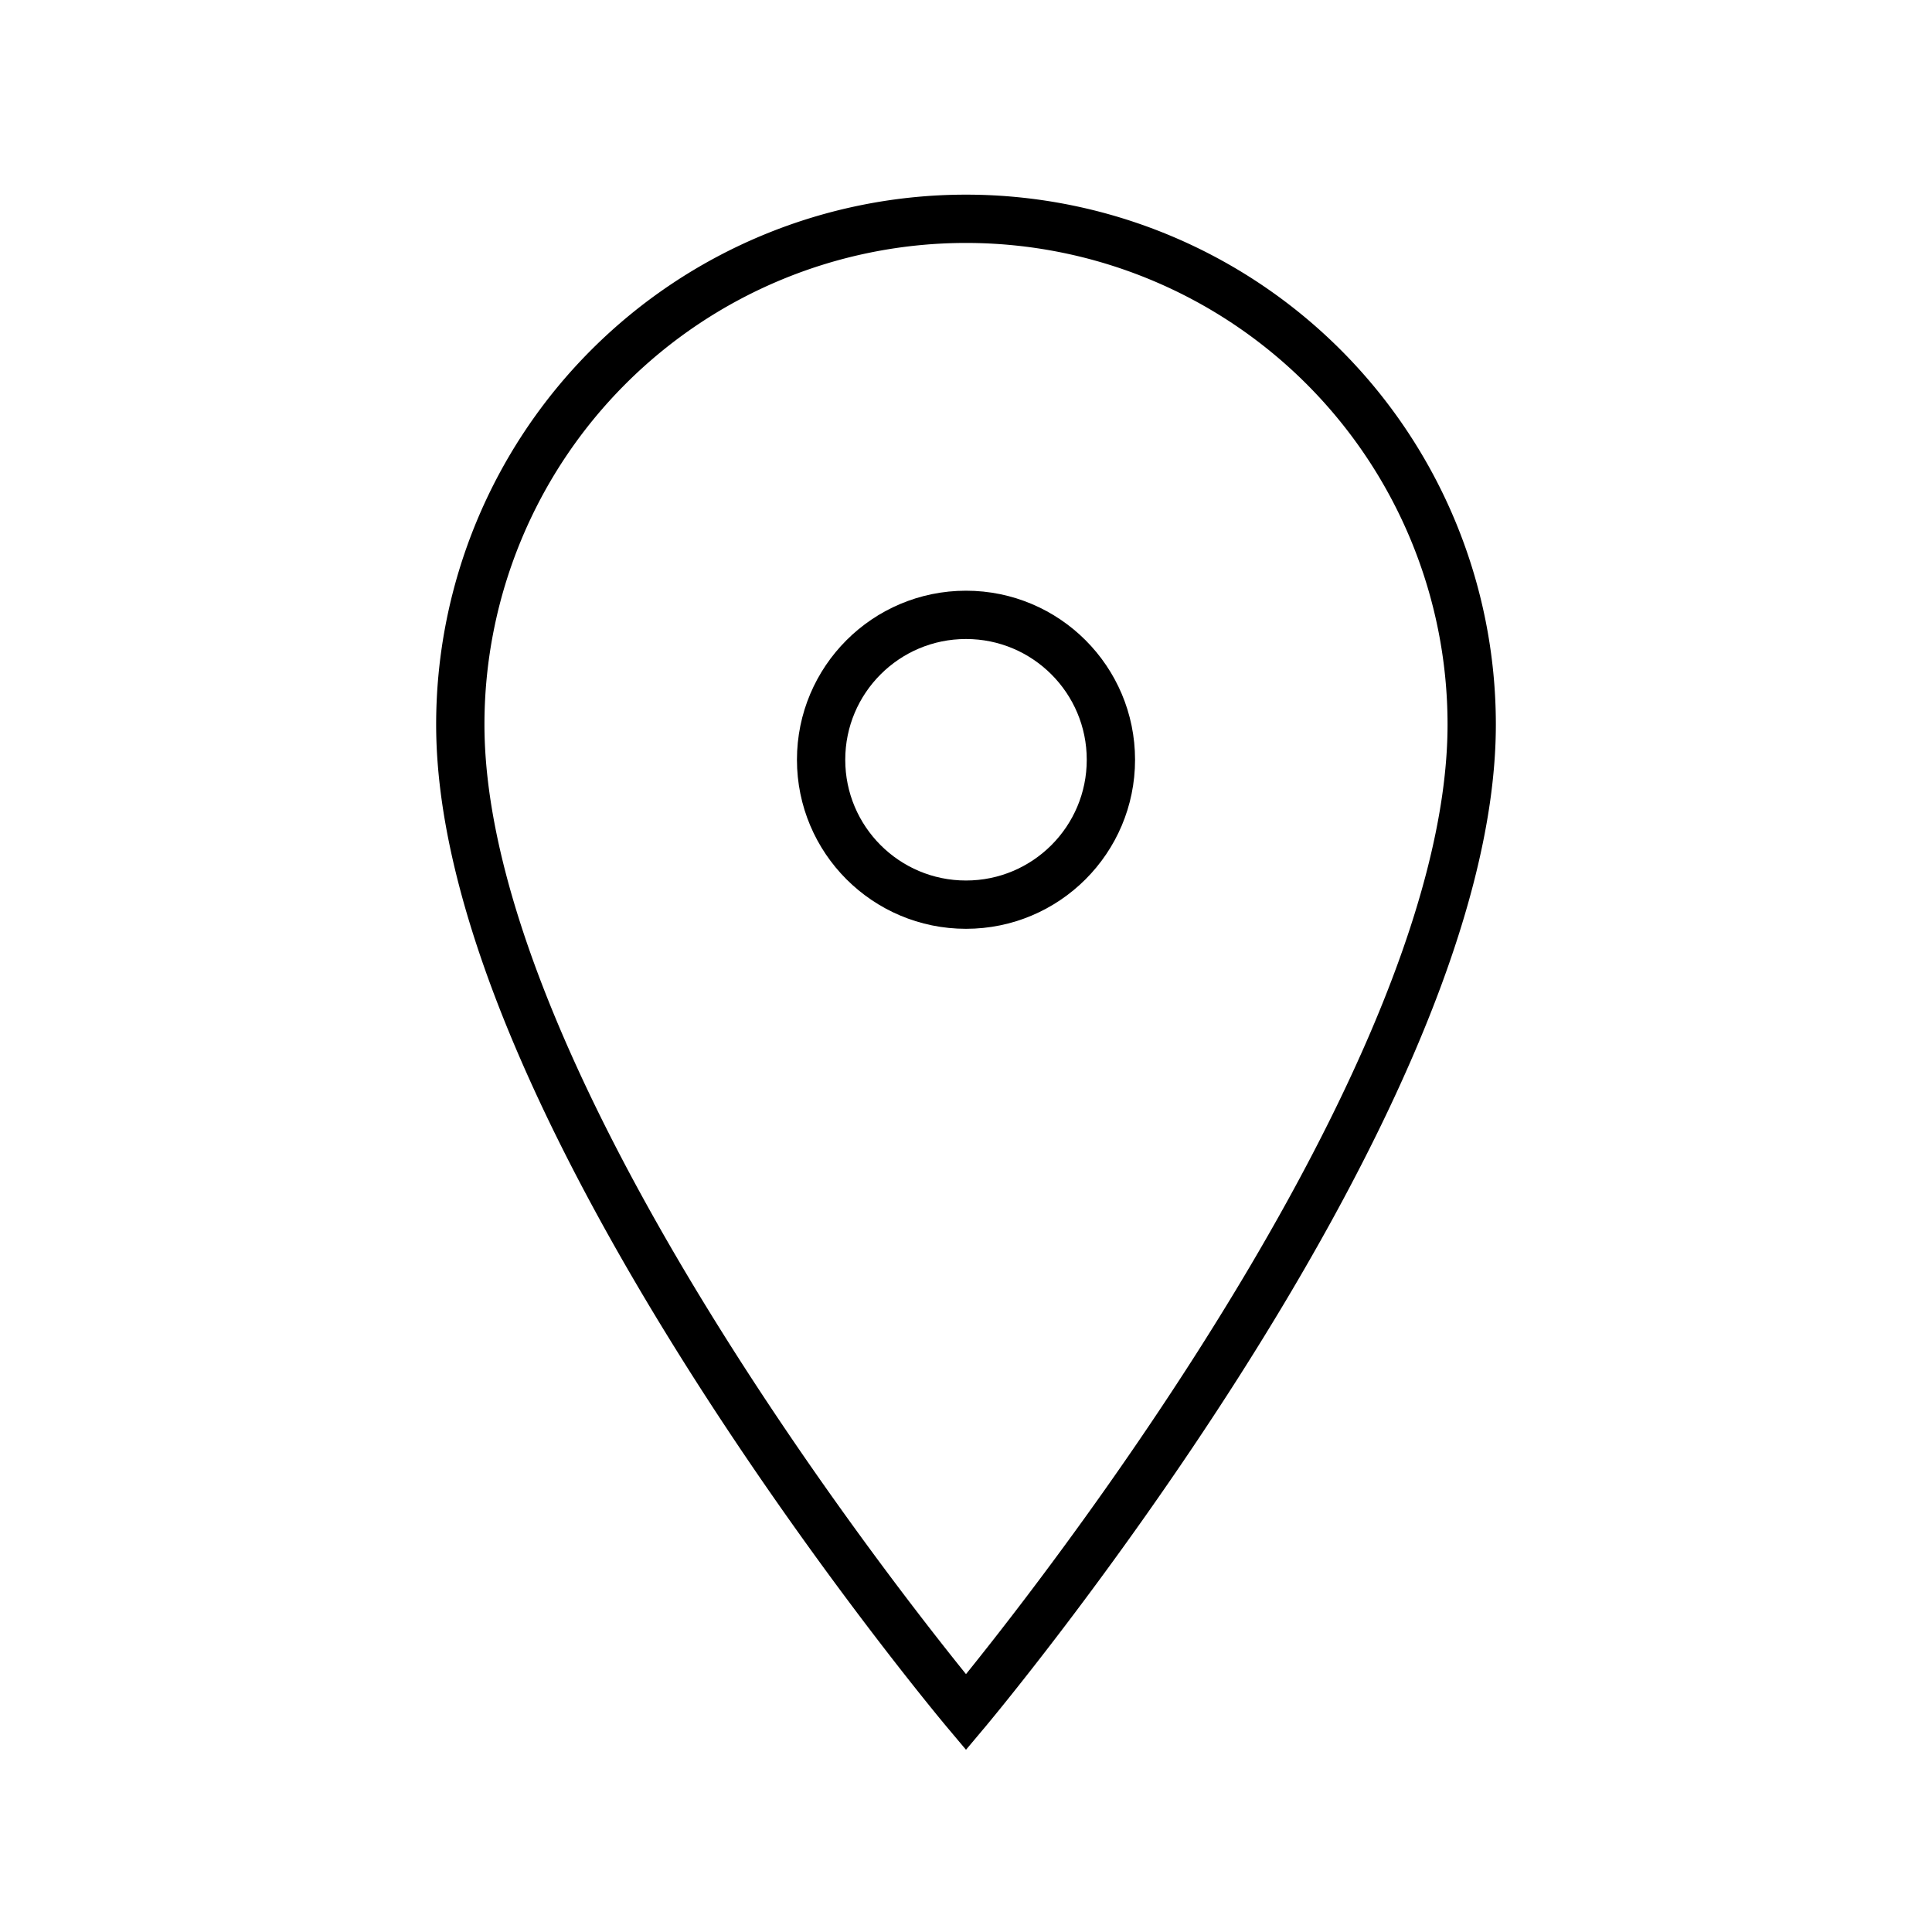 <svg id="Calque_1" data-name="Calque 1" xmlns="http://www.w3.org/2000/svg" viewBox="0 0 40 40">
  <g id="Groupe_447" data-name="Groupe 447">
    <path id="Tracé_17" data-name="Tracé 17" d="M30.47,15C30.47,23,20,35.45,20,35.45S9.53,23,9.53,15a10.47,10.47,0,1,1,20.94,0Z" fill="none" stroke="#000" stroke-miterlimit="10"/>
    <circle id="Ellipse_2" data-name="Ellipse 2" cx="20" cy="15.73" r="3" fill="none" stroke="#000" stroke-miterlimit="10"/>
  </g>
</svg>
